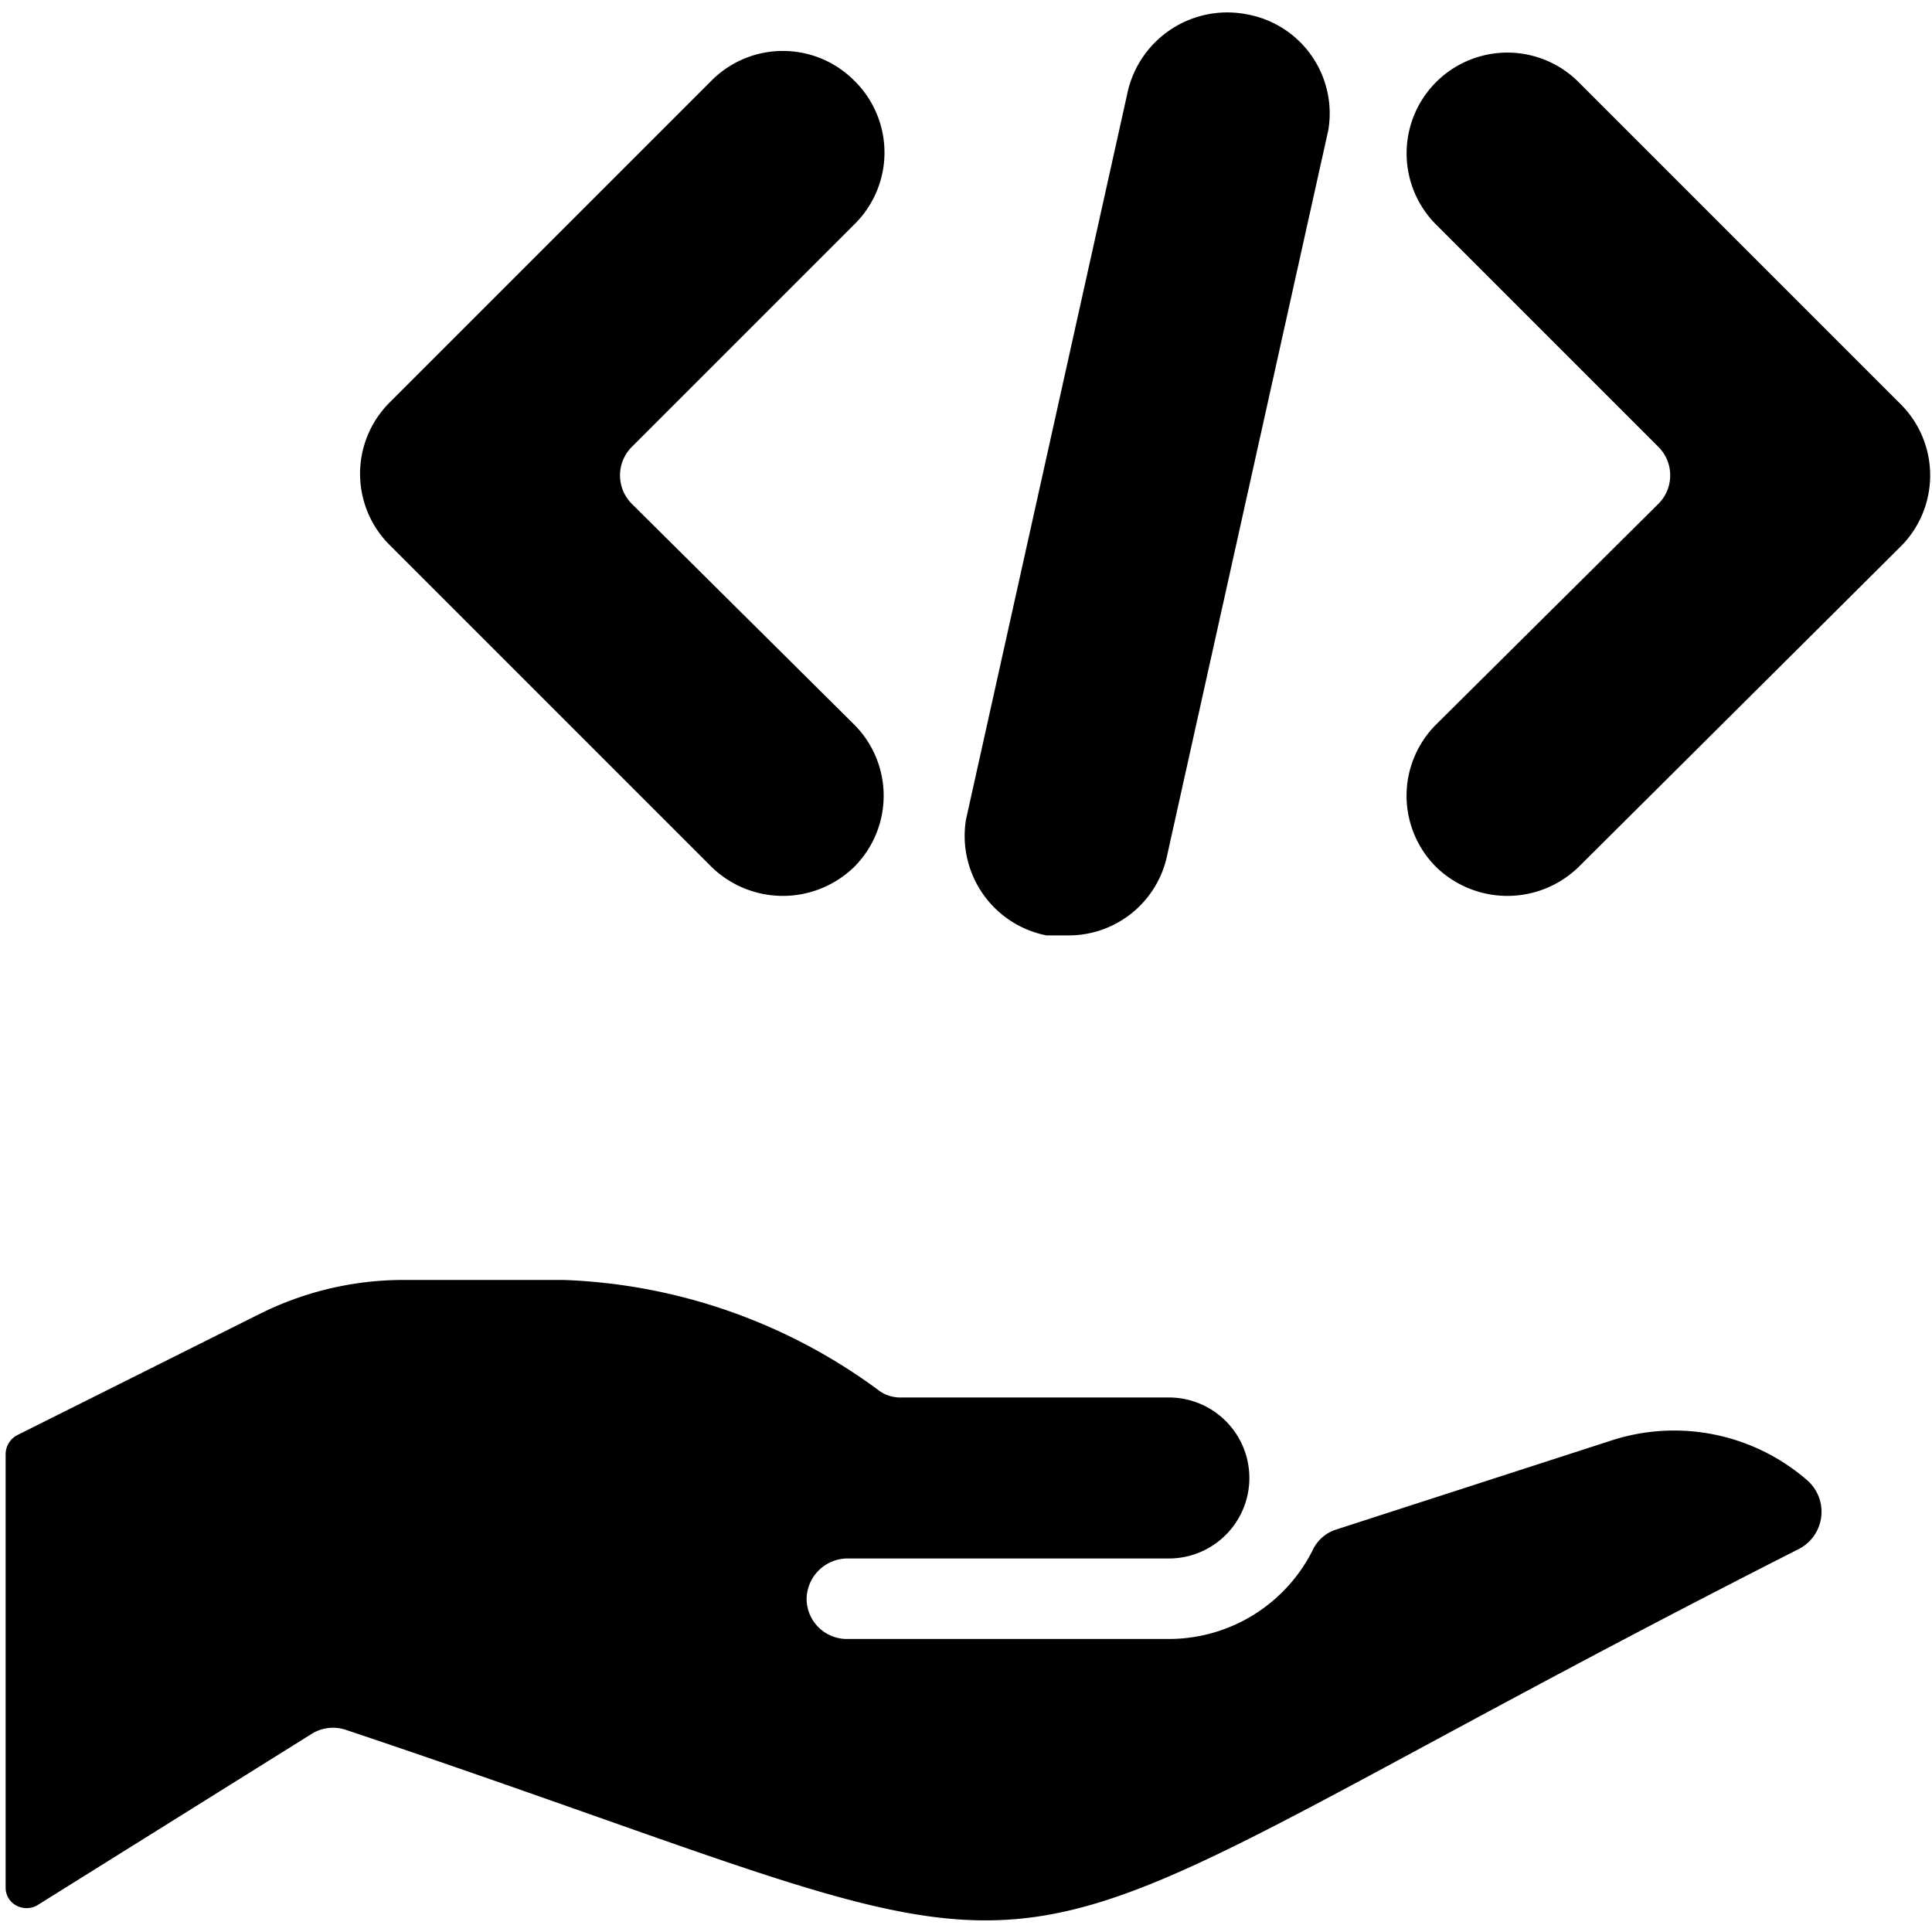 <svg xmlns="http://www.w3.org/2000/svg" viewBox="0 0 24 24"><g><path d="M23.61 6.79a1.25 1.25 0 0 0 0 -1.77l-4 -4a1.25 1.25 0 0 0 -1.77 1.77l2.76 2.76a0.5 0.5 0 0 1 0 0.71L17.84 9a1.25 1.25 0 0 0 0 1.77 1.27 1.27 0 0 0 1.77 0Z" fill="#000000" stroke-width="1"></path><path d="M10.61 1a1.25 1.25 0 0 0 -1.77 0l-4 4a1.25 1.25 0 0 0 0 1.77l4 4a1.27 1.27 0 0 0 1.77 0 1.25 1.25 0 0 0 0 -1.77L7.85 6.26a0.5 0.5 0 0 1 0 -0.71l2.76 -2.76a1.25 1.25 0 0 0 0 -1.79Z" fill="#000000" stroke-width="1"></path><path d="m13 11.62 0.28 0a1.25 1.25 0 0 0 1.22 -1l2 -9a1.25 1.25 0 0 0 -1 -1.44 1.27 1.27 0 0 0 -1.5 1l-2 9a1.26 1.26 0 0 0 1 1.44Z" fill="#000000" stroke-width="1"></path><path d="M5 15.9a4 4 0 0 0 -1.79 0.43l-3 1.5a0.27 0.27 0 0 0 -0.14 0.23v5.39a0.25 0.25 0 0 0 0.13 0.22 0.27 0.27 0 0 0 0.26 0l3.41 -2.13a0.5 0.5 0 0 1 0.43 -0.05C14.5 24.91 11 25 22.35 19.24a0.52 0.52 0 0 0 0.09 -0.86A2.52 2.52 0 0 0 20 17.9L16.6 19a0.48 0.48 0 0 0 -0.29 0.25 2 2 0 0 1 -1.79 1.11h-4a0.5 0.5 0 0 1 -0.5 -0.5 0.51 0.51 0 0 1 0.5 -0.5h4a1 1 0 1 0 0 -2H11.2a0.45 0.45 0 0 1 -0.3 -0.1A7 7 0 0 0 7 15.9Z" fill="#000000" stroke-width="1"></path></g></svg>